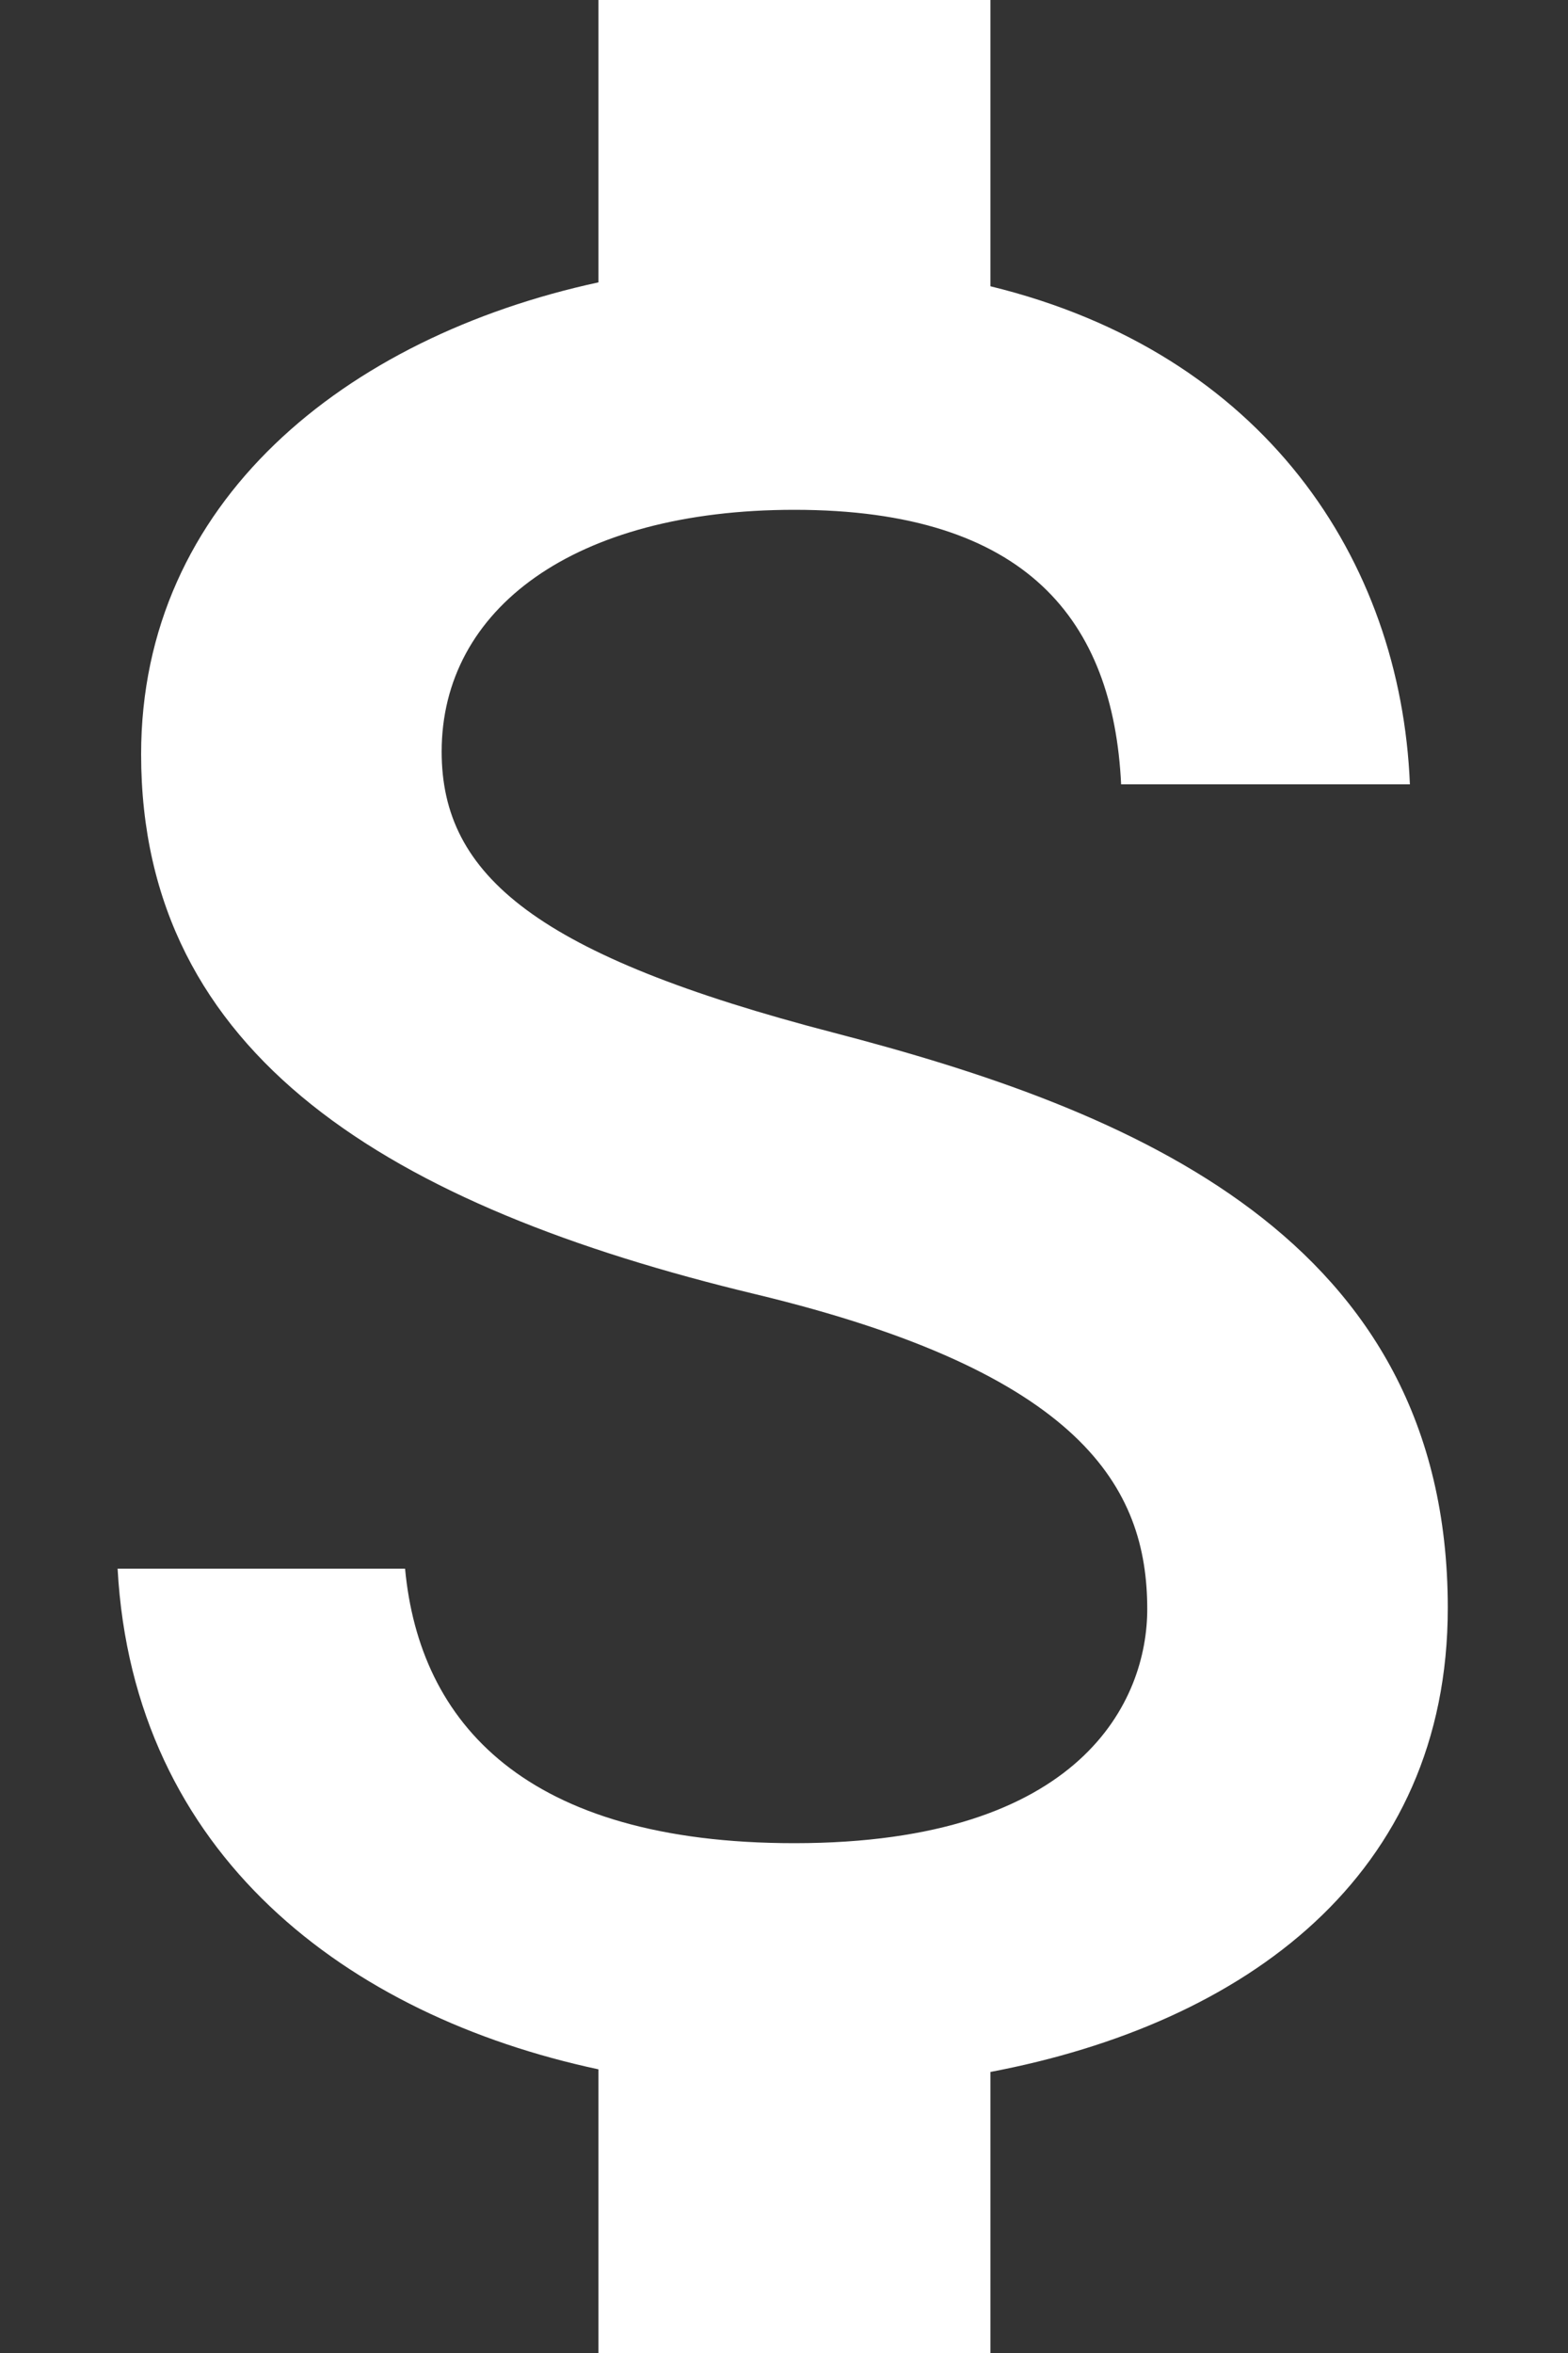 <?xml version="1.0" encoding="UTF-8"?>
<svg width="12px" height="18px" viewBox="0 0 12 18" version="1.1" xmlns="http://www.w3.org/2000/svg" xmlns:xlink="http://www.w3.org/1999/xlink">
    <rect x="0" y="0" width="12" height="18" fill="#333333" stroke="none"/>
    <!-- Generator: sketchtool 52.6 (67491) - http://www.bohemiancoding.com/sketch -->
    <title>E83358E0-620D-4CF0-A750-B4985280A8BA</title>
    <desc>Created with sketchtool.</desc>
    <g id="VCU-Health---Desktop-(Web)" stroke="none" stroke-width="1" fill="none" fill-rule="evenodd">
        <g id="VCU---Desktop---Home-Page" transform="translate(-1032, -757)">
            <g id="Block-/-Quick-Links" transform="translate(1020, 696)">
                <g id="Quick-Link-2" transform="translate(0, 52)">
                    <g id="ic_attach_money">
                        <g id="Icon-24px" transform="translate(6, 6)">
                            <polygon id="Shape" points="0 0 24 0 24 24 0 24"></polygon>
                            <path d="M9.38,8.75 C9.38,7.66 10.39,6.9 12.08,6.9 C13.86,6.9 14.52,7.75 14.58,9 L16.79,9 C16.72,7.28 15.67,5.7 13.58,5.19 L13.58,3 L10.58,3 L10.58,5.16 C8.64,5.58 7.08,6.84 7.08,8.77 C7.08,11.08 8.99,12.23 11.78,12.9 C14.28,13.5 14.78,14.38 14.78,15.31 C14.78,16 14.29,17.1 12.08,17.1 C10.02,17.1 9.21,16.18 9.1,15 L6.9,15 C7.02,17.19 8.66,18.42 10.58,18.83 L10.58,21 L13.58,21 L13.58,18.85 C15.53,18.48 17.08,17.35 17.08,15.3 C17.08,12.46 14.65,11.49 12.38,10.9 C10.11,10.31 9.38,9.7 9.38,8.75 Z" id="Shape" fill="#FFFFFF"></path>
                        </g>
                    </g>
                </g>
            </g>
        </g>
    </g>
</svg>